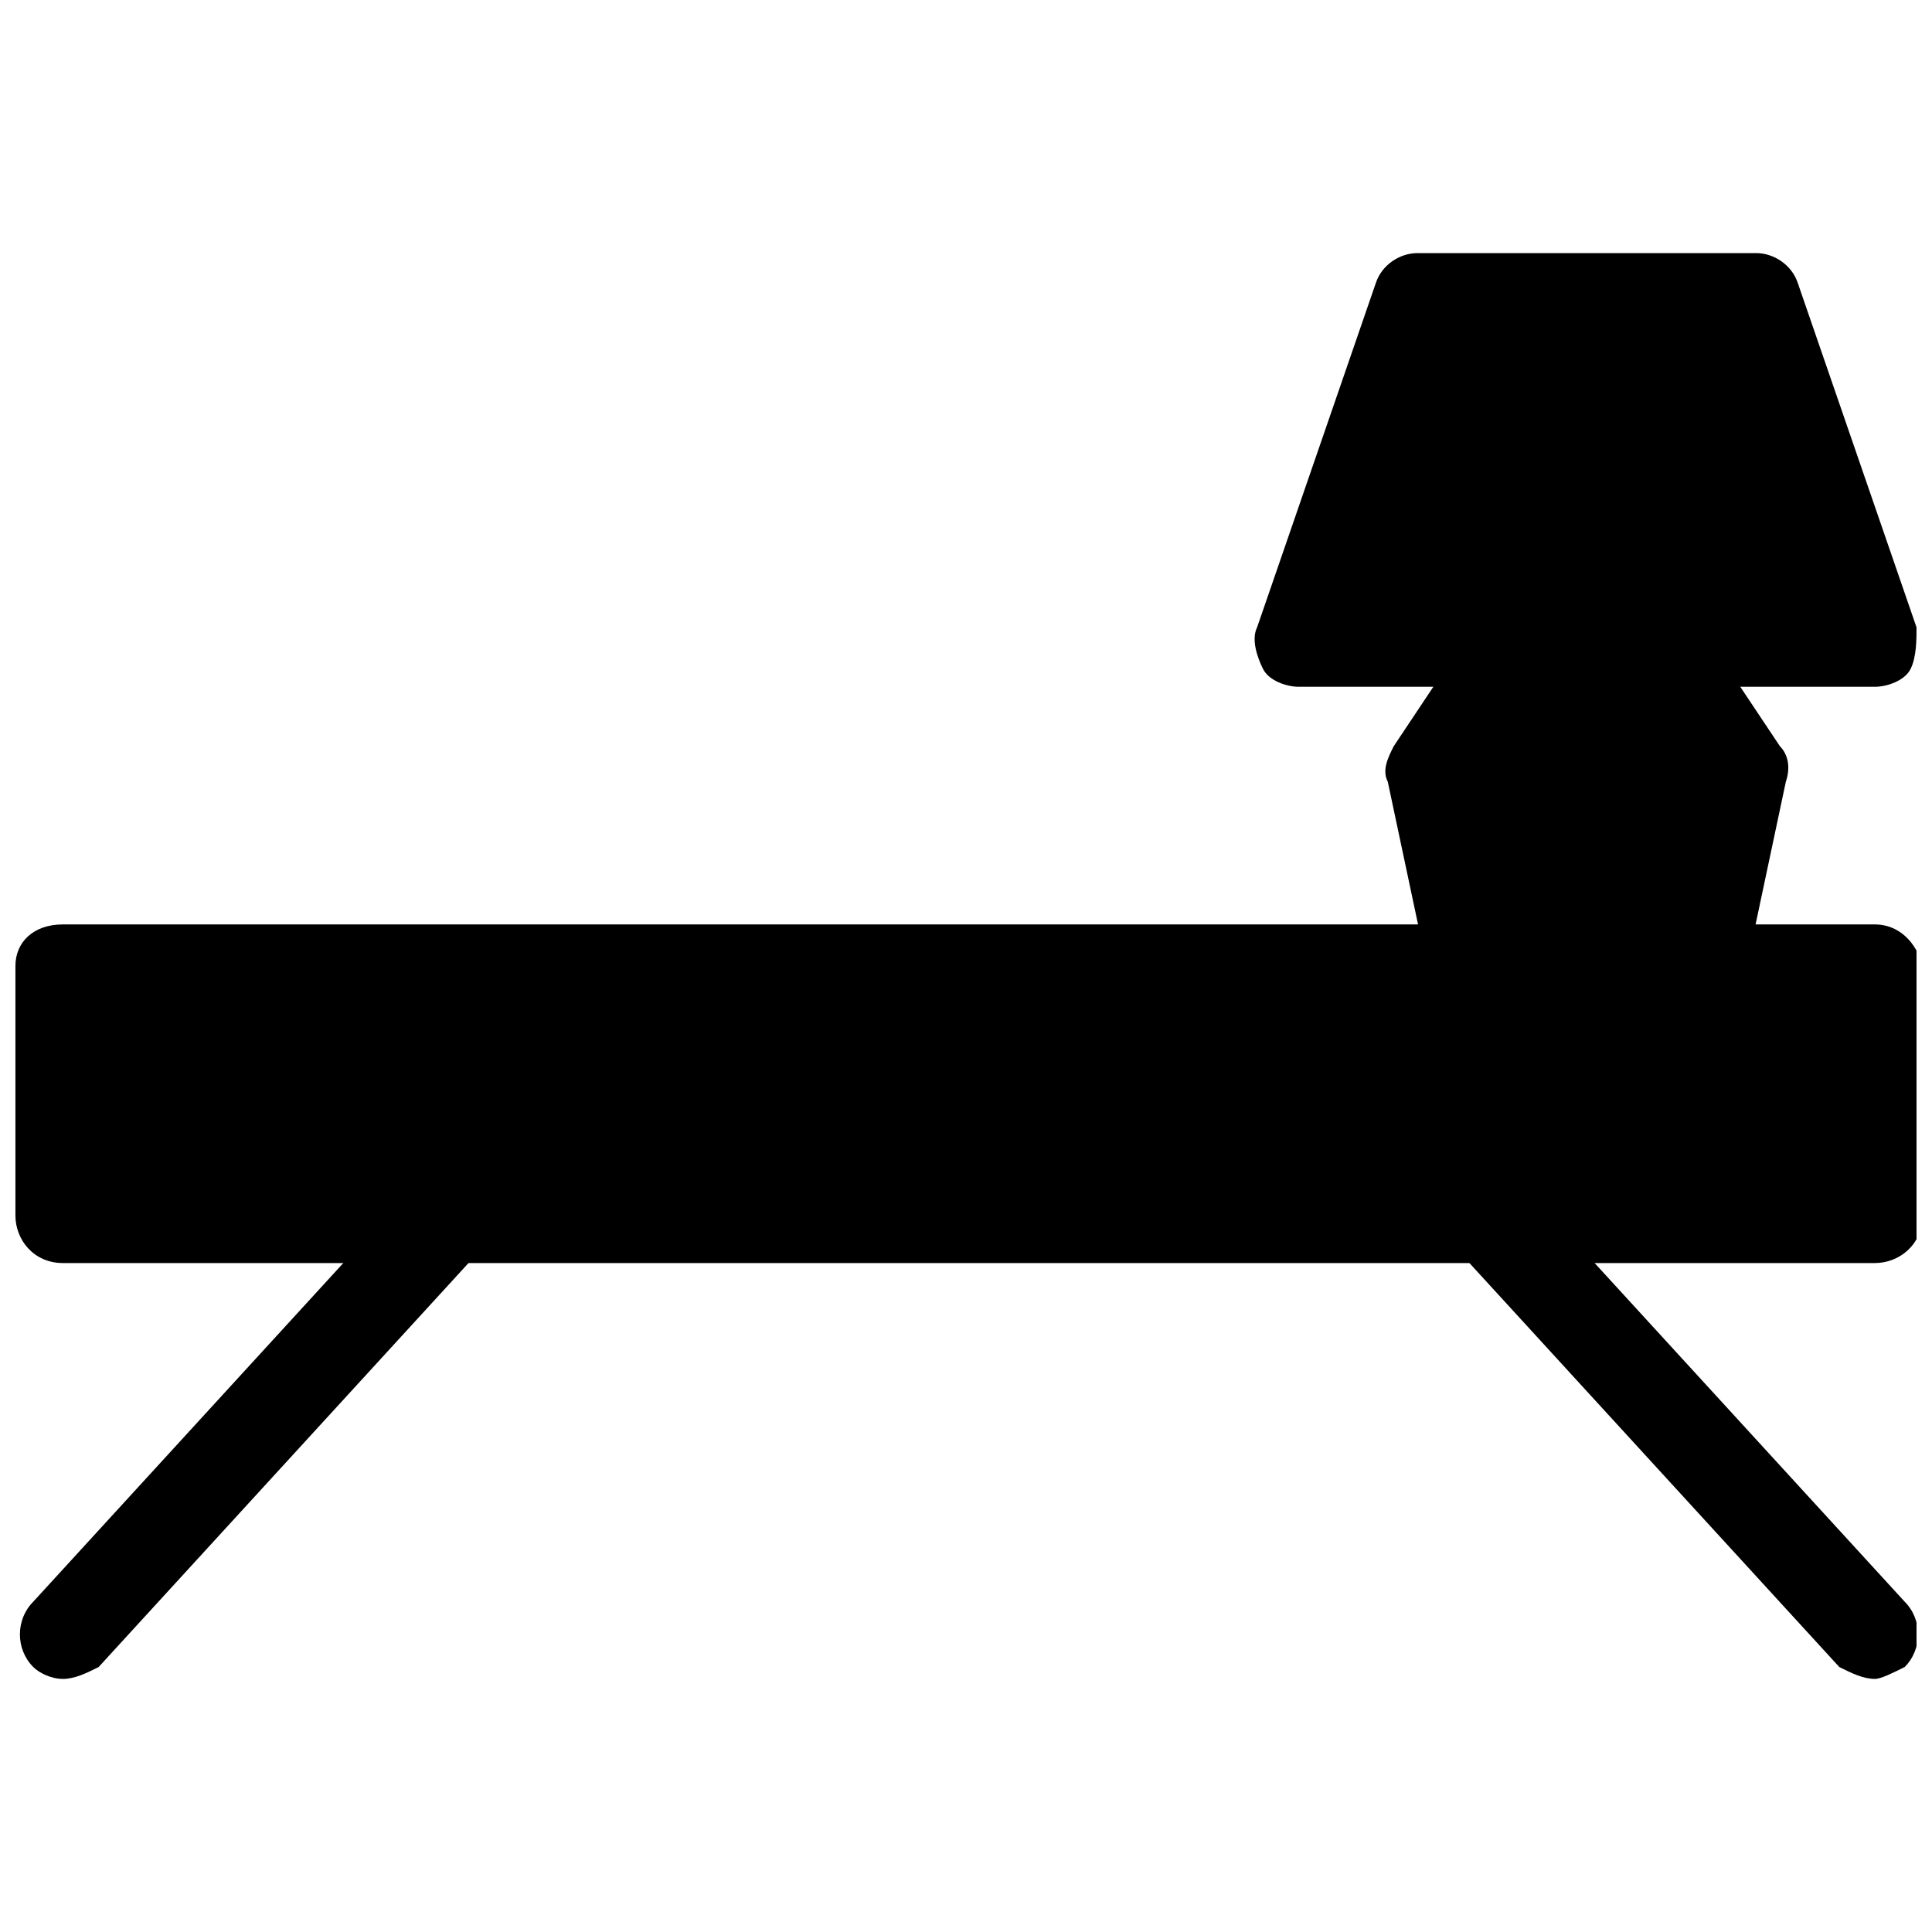 <?xml version="1.0" encoding="UTF-8"?>
<!-- Uploaded to: SVG Repo, www.svgrepo.com, Generator: SVG Repo Mixer Tools -->
<svg width="800px" height="800px" version="1.1" viewBox="144 144 512 512" xmlns="http://www.w3.org/2000/svg">
 <defs>
  <clipPath id="c">
   <path d="m148.09 388h503.81v91h-503.81z"/>
  </clipPath>
  <clipPath id="b">
   <path d="m525 453h126.9v136h-126.9z"/>
  </clipPath>
  <clipPath id="a">
   <path d="m476 211h175.9v115h-175.9z"/>
  </clipPath>
 </defs>
 <g clip-path="url(#c)">
  <path d="m640.88 388.98h-480.2c-7.871 0-12.594 4.723-12.594 11.023v66.125c0 6.297 4.723 12.594 12.594 12.594h480.2c6.297 0 12.594-4.723 12.594-12.594v-66.125c-1.574-6.301-6.297-11.023-12.594-11.023z"/>
 </g>
 <path d="m160.69 588.93c-3.148 0-6.297-1.574-7.871-3.148-4.723-4.723-4.723-12.594 0-17.32l102.34-111.78c4.723-4.723 12.594-4.723 17.32 0 4.723 4.723 4.723 12.594 0 17.32l-102.34 111.78c-3.148 1.574-6.301 3.148-9.449 3.148z"/>
 <g clip-path="url(#b)">
  <path d="m640.88 588.93c-3.148 0-6.297-1.574-9.445-3.148l-102.34-111.78c-4.723-4.723-4.723-12.594 0-17.32 4.723-4.723 12.594-4.723 17.32 0l102.34 111.78c4.723 4.723 4.723 12.594 0 17.32-3.152 1.574-6.301 3.148-7.875 3.148z"/>
 </g>
 <g clip-path="url(#a)">
  <path d="m651.9 310.26-31.488-91.316c-1.574-4.723-6.297-7.871-11.02-7.871h-89.742c-4.723 0-9.445 3.148-11.02 7.871l-31.488 91.316c-1.574 3.148 0 7.871 1.574 11.02 1.574 3.148 6.297 4.723 9.445 4.723h152.72c3.148 0 7.871-1.574 9.445-4.723 1.574-3.148 1.574-7.871 1.574-11.02z"/>
 </g>
 <path d="m615.69 341.75-22.043-33.062c-1.574-3.148-6.297-4.723-9.445-4.723h-39.359c-3.148 0-7.871 1.574-9.445 4.723l-22.043 33.062c-1.574 3.148-3.148 6.297-1.574 9.445l11.02 51.957c1.574 4.723 6.297 9.445 11.02 9.445h61.402c6.297 0 11.02-3.148 11.02-9.445l11.02-51.957c1.578-4.723 0.004-7.871-1.57-9.445z"/>
</svg>